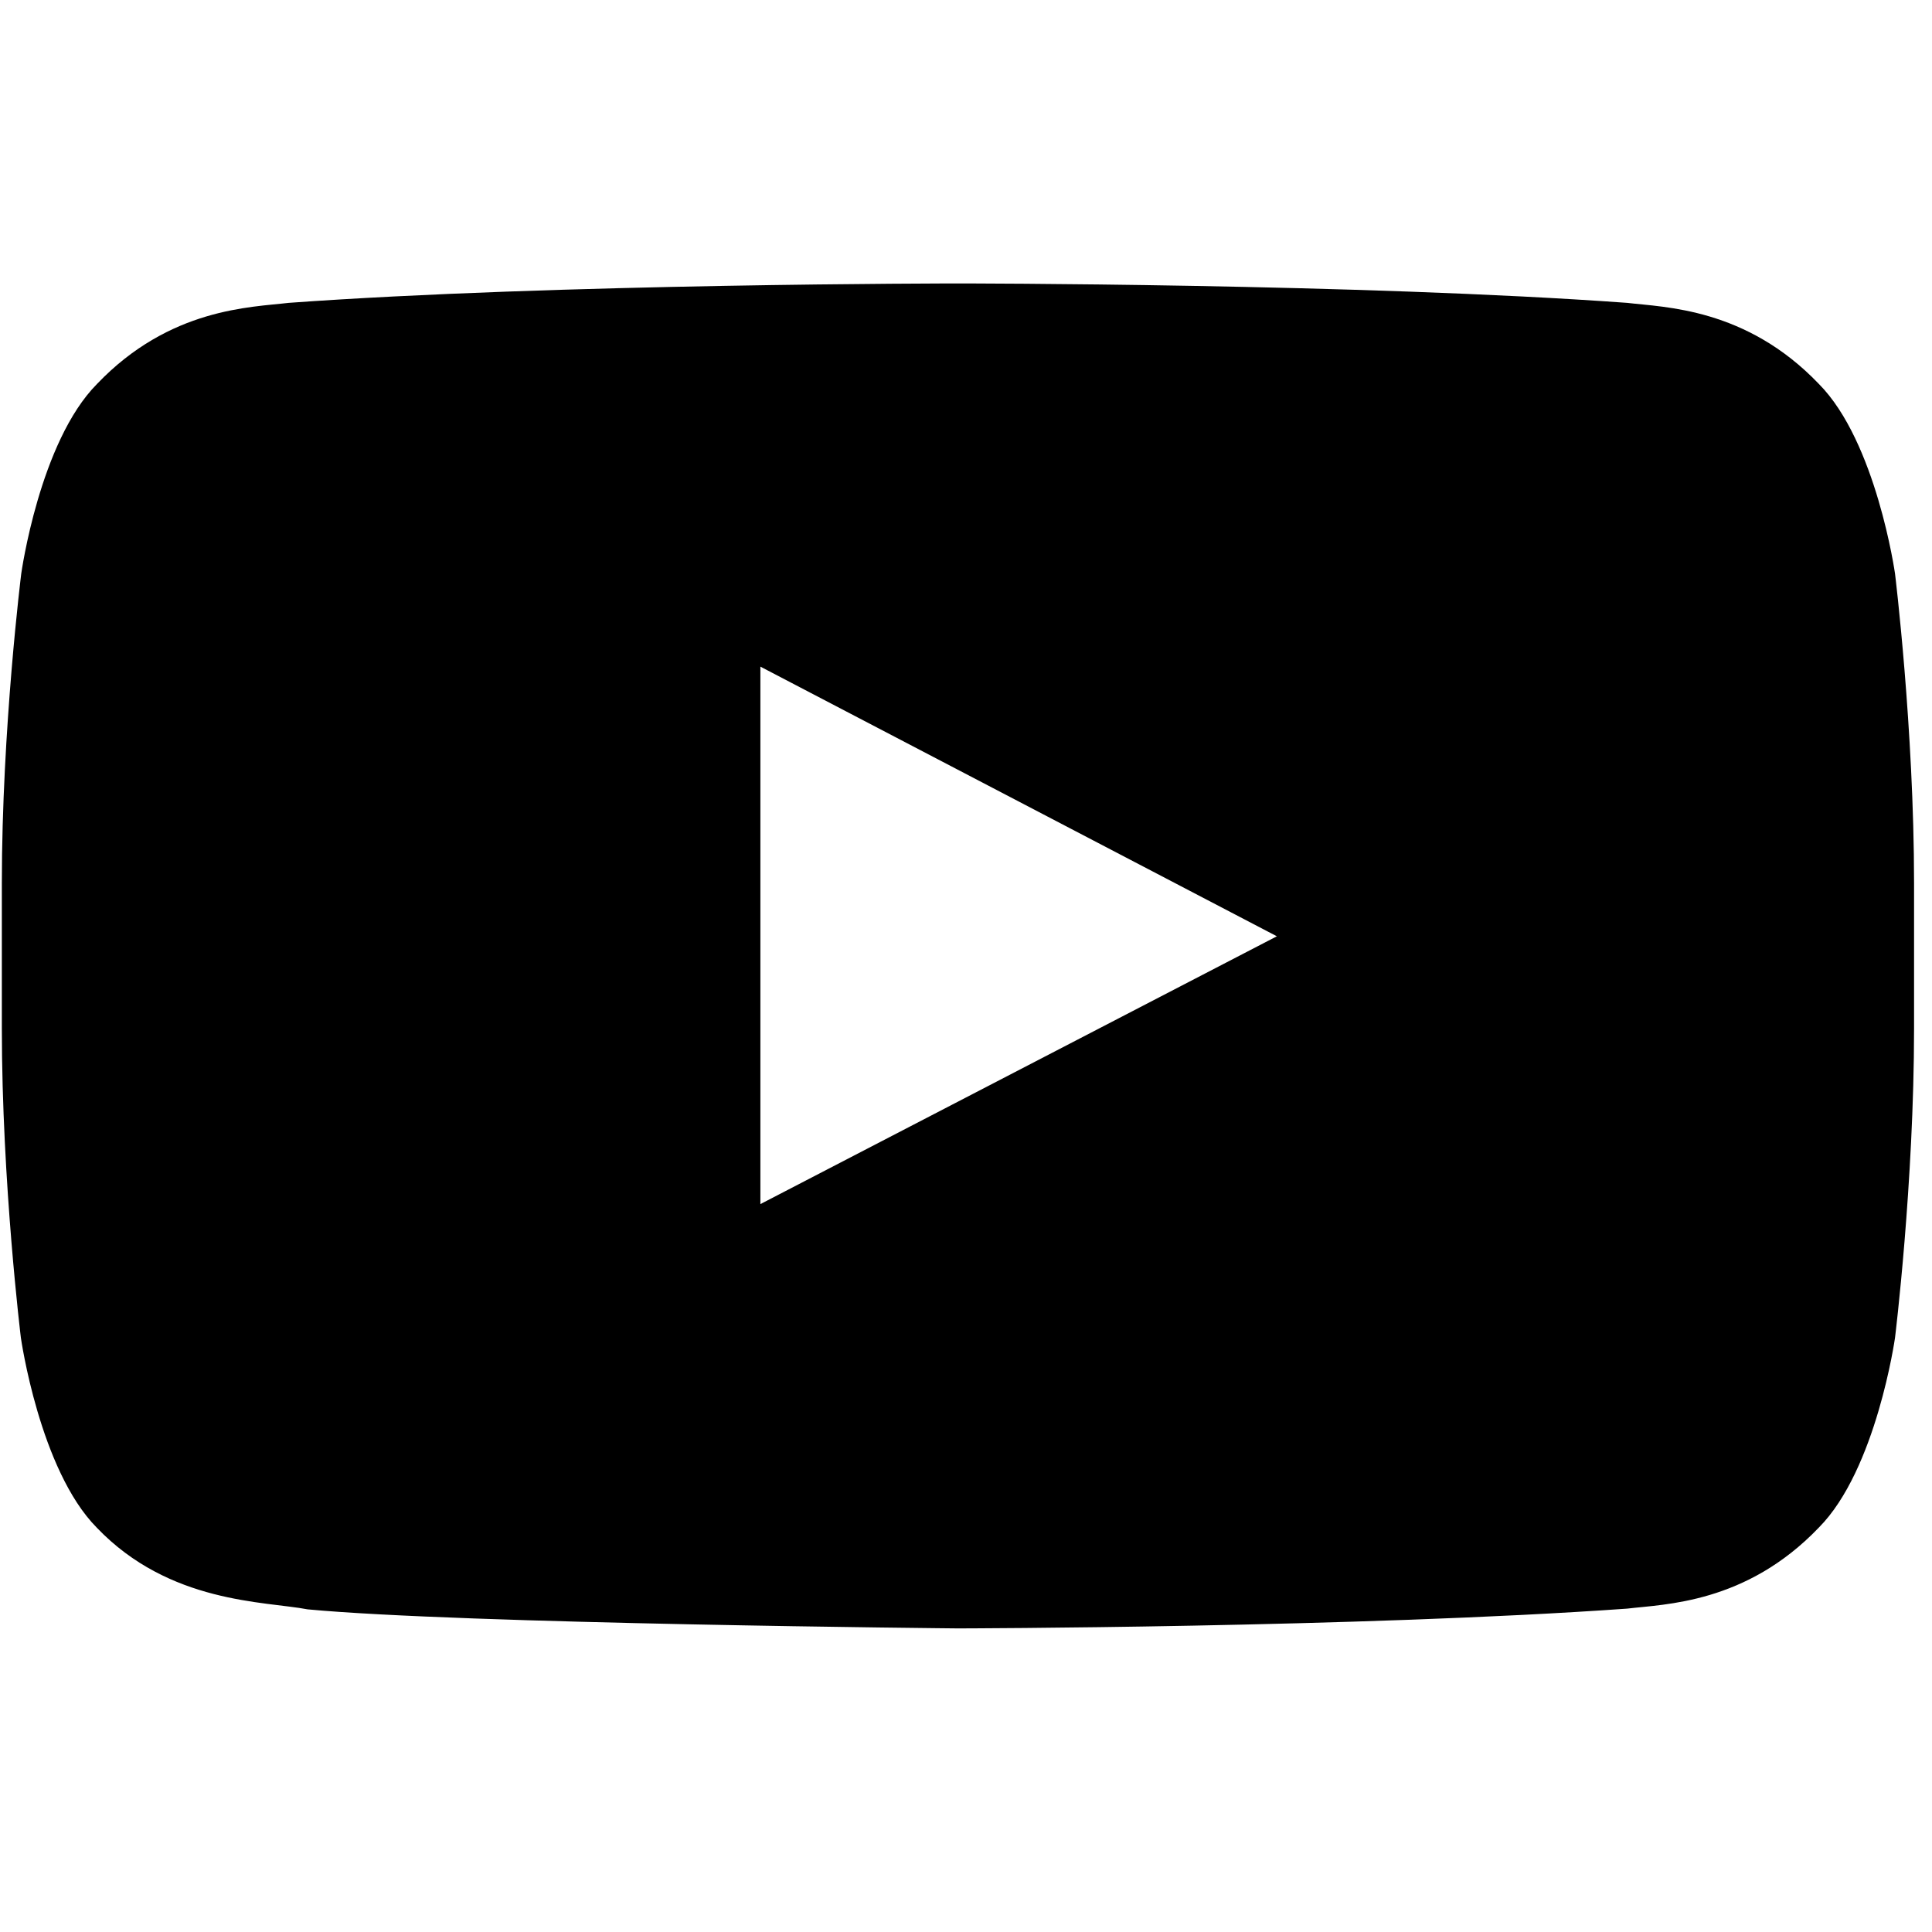 <svg width="21" height="21" viewBox="0 0 21 21" fill="none" xmlns="http://www.w3.org/2000/svg">
<g clip-path="url(#clip0_25789_192377)">
<path d="M20.598 6.235C20.598 6.235 20.395 4.802 19.77 4.173C18.978 3.345 18.093 3.341 17.687 3.292C14.78 3.081 10.416 3.081 10.416 3.081H10.408C10.408 3.081 6.044 3.081 3.137 3.292C2.731 3.341 1.846 3.345 1.055 4.173C0.43 4.802 0.231 6.235 0.231 6.235C0.231 6.235 0.02 7.92 0.02 9.601V11.176C0.02 12.857 0.227 14.541 0.227 14.541C0.227 14.541 0.43 15.975 1.051 16.604C1.842 17.432 2.882 17.404 3.344 17.493C5.009 17.651 10.412 17.7 10.412 17.7C10.412 17.7 14.78 17.692 17.687 17.485C18.093 17.436 18.978 17.432 19.77 16.604C20.395 15.975 20.598 14.541 20.598 14.541C20.598 14.541 20.805 12.861 20.805 11.176V9.601C20.805 7.92 20.598 6.235 20.598 6.235ZM8.265 13.088V7.246L13.879 10.177L8.265 13.088Z" fill="black"/>
</g>
<defs>
<clipPath id="clip0_25789_192377">
<rect width="20.786" height="20.786" fill="white" transform="translate(0.02)"/>
</clipPath>
</defs>
</svg>
